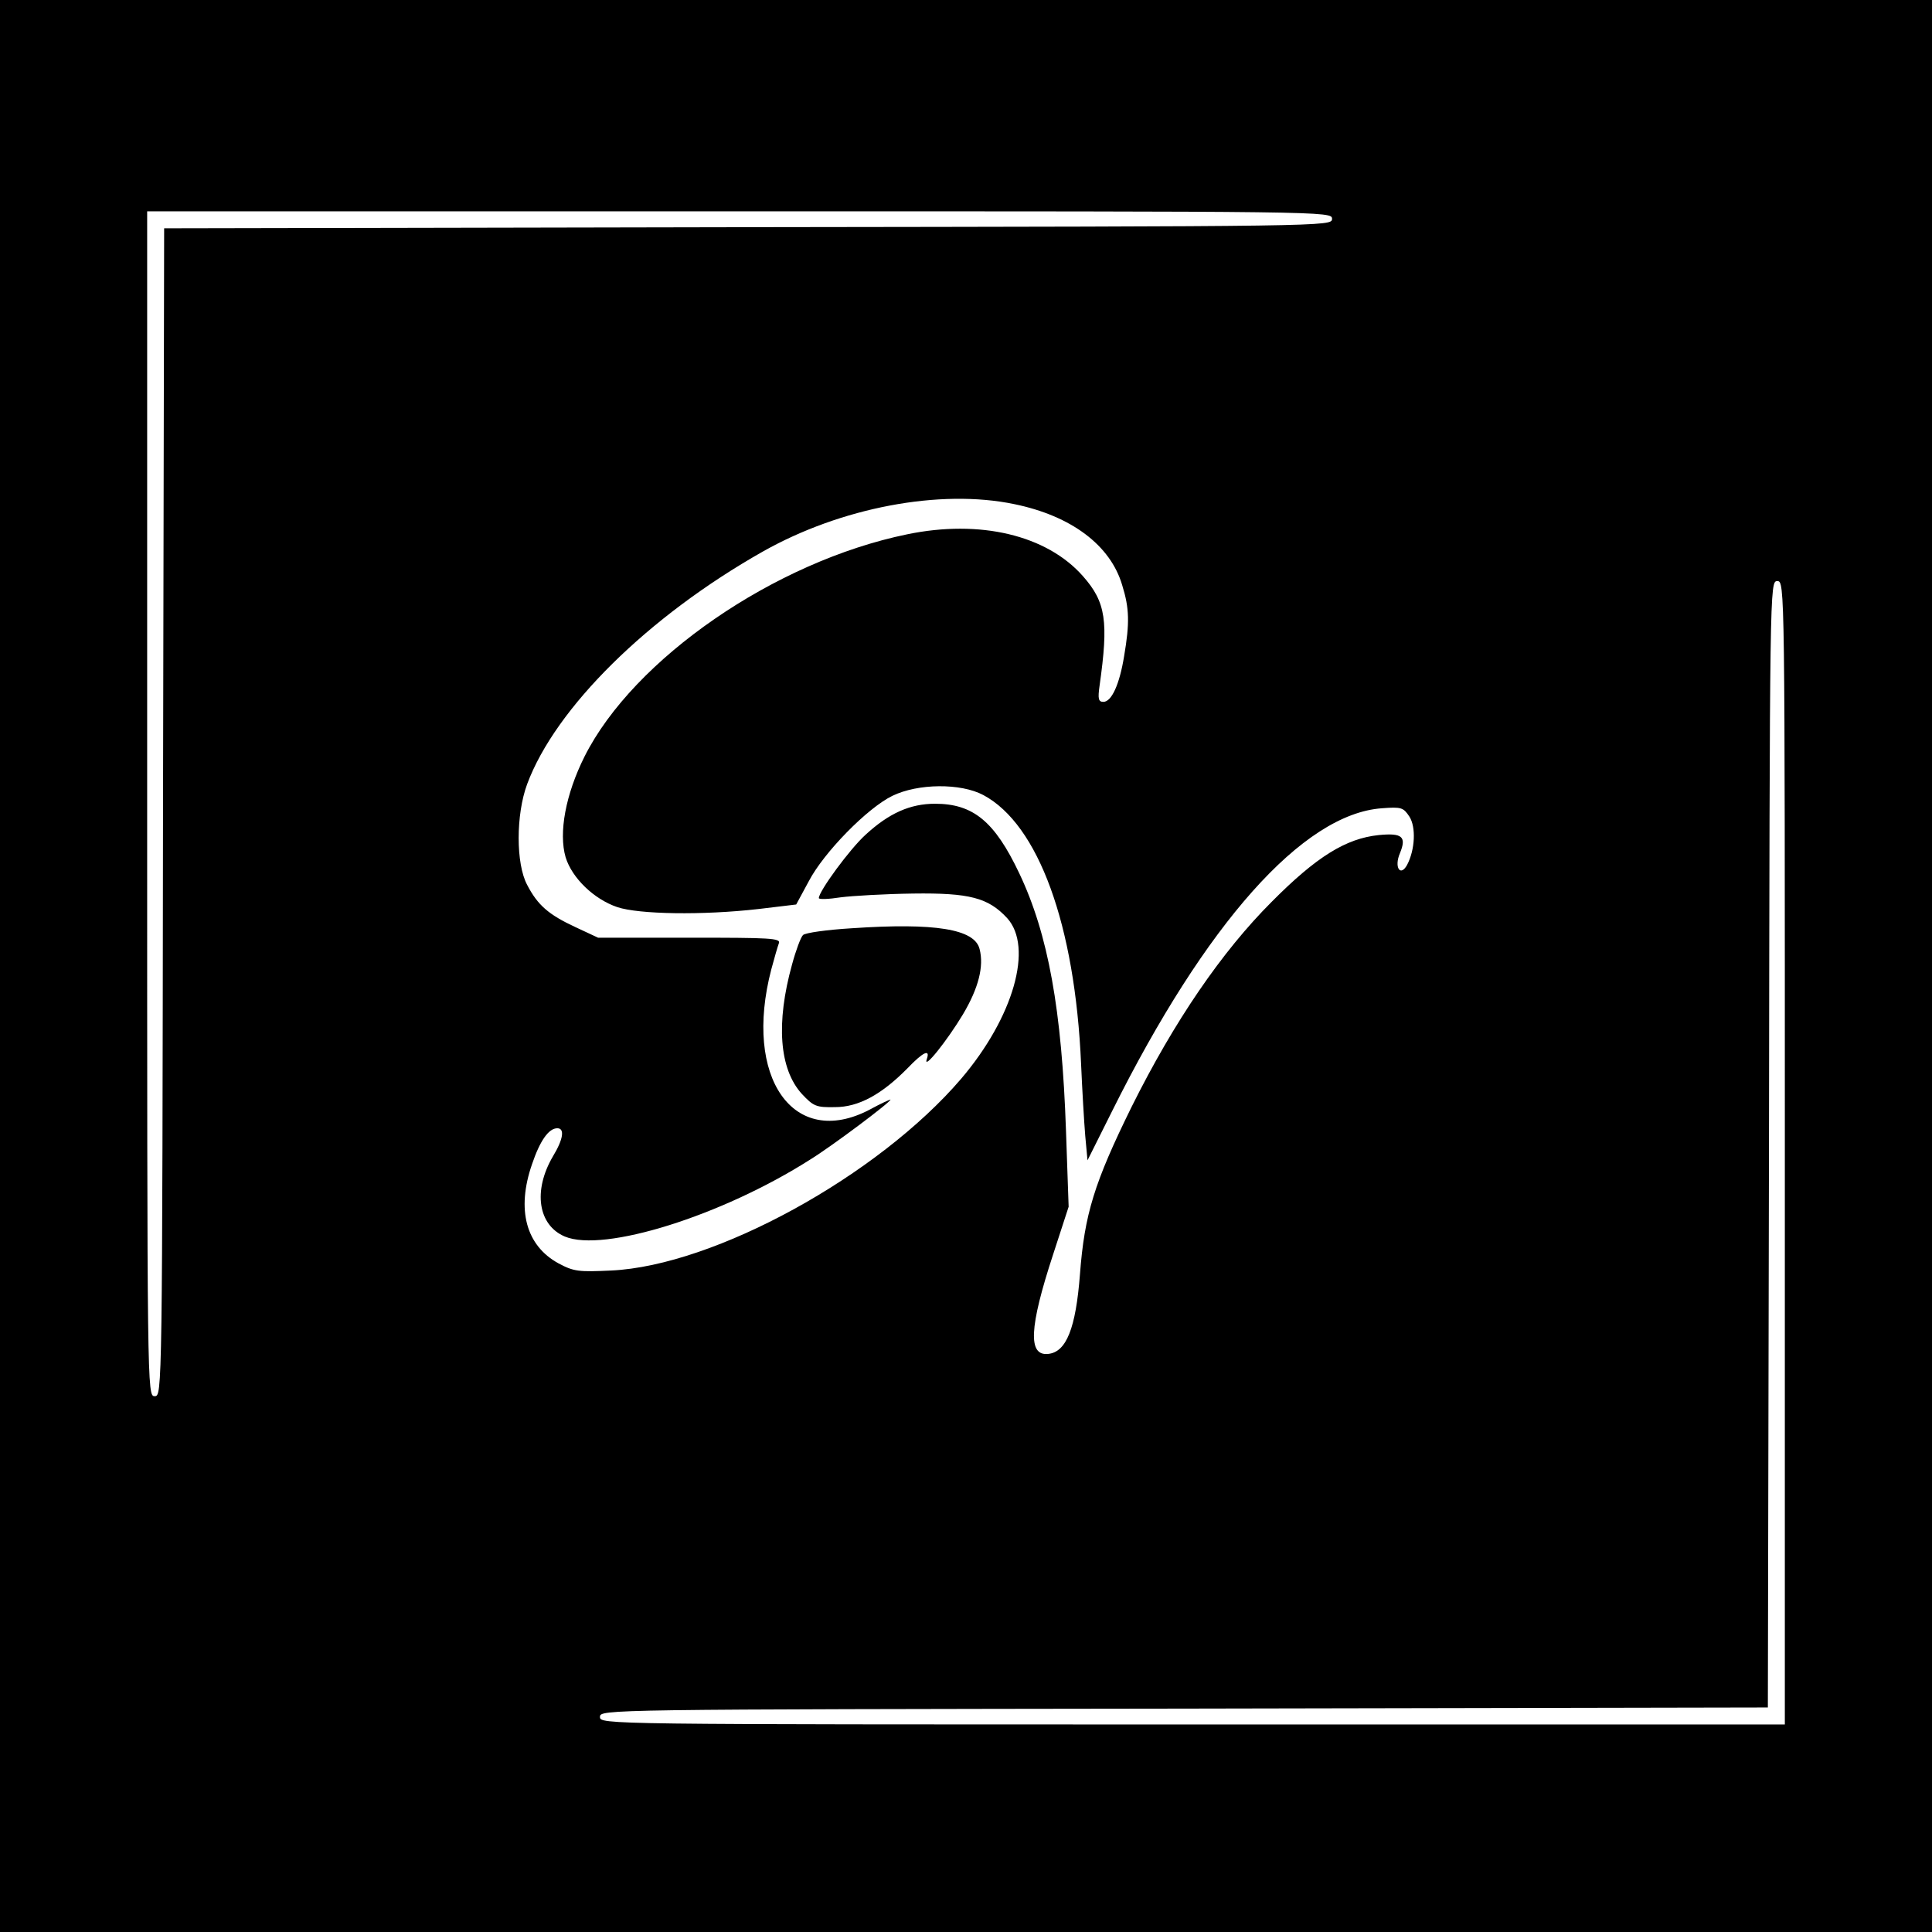 <?xml version="1.0" standalone="no"?>
<!DOCTYPE svg PUBLIC "-//W3C//DTD SVG 20010904//EN"
 "http://www.w3.org/TR/2001/REC-SVG-20010904/DTD/svg10.dtd">
<svg version="1.0" xmlns="http://www.w3.org/2000/svg"
 width="512pt" height="512pt" viewBox="0 0 512 512"
 preserveAspectRatio="xMidYMid meet">
<g transform="translate(0,512) scale(0.1,-0.1)"
fill="#000000" stroke="none">
<path d="M0 2560 l0 -2560 2560 0 2560 0 0 2560 0 2560 -2560 0 -2560 0 0
-2560z m3530 1980 c0 -20 -8 -20 -1547 -22 l-1548 -3 -3 -1548 c-2 -1539 -2
-1547 -22 -1547 -20 0 -20 7 -20 1570 l0 1570 1570 0 c1563 0 1570 0 1570 -20z
m-842 -756 c151 -31 255 -109 286 -215 19 -61 20 -100 5 -188 -12 -74 -33
-121 -55 -121 -13 0 -15 8 -10 43 24 170 17 221 -44 290 -96 109 -273 151
-466 111 -351 -72 -725 -330 -855 -589 -50 -100 -69 -202 -50 -267 17 -55 75
-111 137 -132 57 -19 225 -22 374 -5 l100 12 33 61 c40 77 156 195 222 227 68
33 181 34 241 2 146 -78 243 -344 259 -713 3 -69 8 -154 11 -190 l6 -65 65
130 c248 498 506 788 715 803 52 4 57 2 73 -22 18 -28 15 -88 -6 -128 -18 -33
-35 -6 -19 31 18 44 6 54 -56 48 -87 -9 -165 -57 -284 -177 -132 -132 -258
-316 -371 -543 -99 -201 -125 -285 -137 -444 -11 -143 -36 -206 -84 -211 -54
-6 -51 69 13 264 l41 126 -7 201 c-11 321 -47 521 -124 683 -65 137 -122 184
-223 184 -66 0 -122 -25 -184 -82 -42 -38 -124 -150 -124 -168 0 -4 26 -3 58
2 31 4 118 9 192 10 149 2 199 -11 249 -65 70 -77 17 -263 -122 -426 -220
-257 -653 -495 -927 -508 -86 -4 -99 -3 -140 19 -86 47 -112 142 -70 263 21
62 44 95 67 95 20 0 16 -29 -12 -75 -53 -91 -39 -182 32 -212 103 -43 416 55
650 204 57 35 213 152 213 159 0 1 -25 -10 -56 -27 -201 -105 -335 85 -260
372 8 30 17 61 20 69 6 14 -23 15 -236 15 l-243 0 -60 28 c-71 33 -100 58
-128 112 -30 56 -30 186 0 267 75 202 320 444 624 616 207 117 470 167 667
126z m2042 -1719 l0 -1515 -1570 0 c-1563 0 -1570 0 -1570 20 0 20 8 20 1548
22 l1547 3 3 1493 c2 1484 2 1492 22 1492 20 0 20 -7 20 -1515z"/>
<path d="M2257 2660 c-66 -4 -123 -12 -129 -18 -6 -6 -19 -41 -29 -78 -43
-155 -34 -277 26 -343 31 -33 38 -36 88 -35 62 0 123 33 192 103 42 44 61 52
51 24 -10 -31 54 49 96 119 41 69 56 127 44 173 -13 53 -118 70 -339 55z"/>
</g>
</svg>
